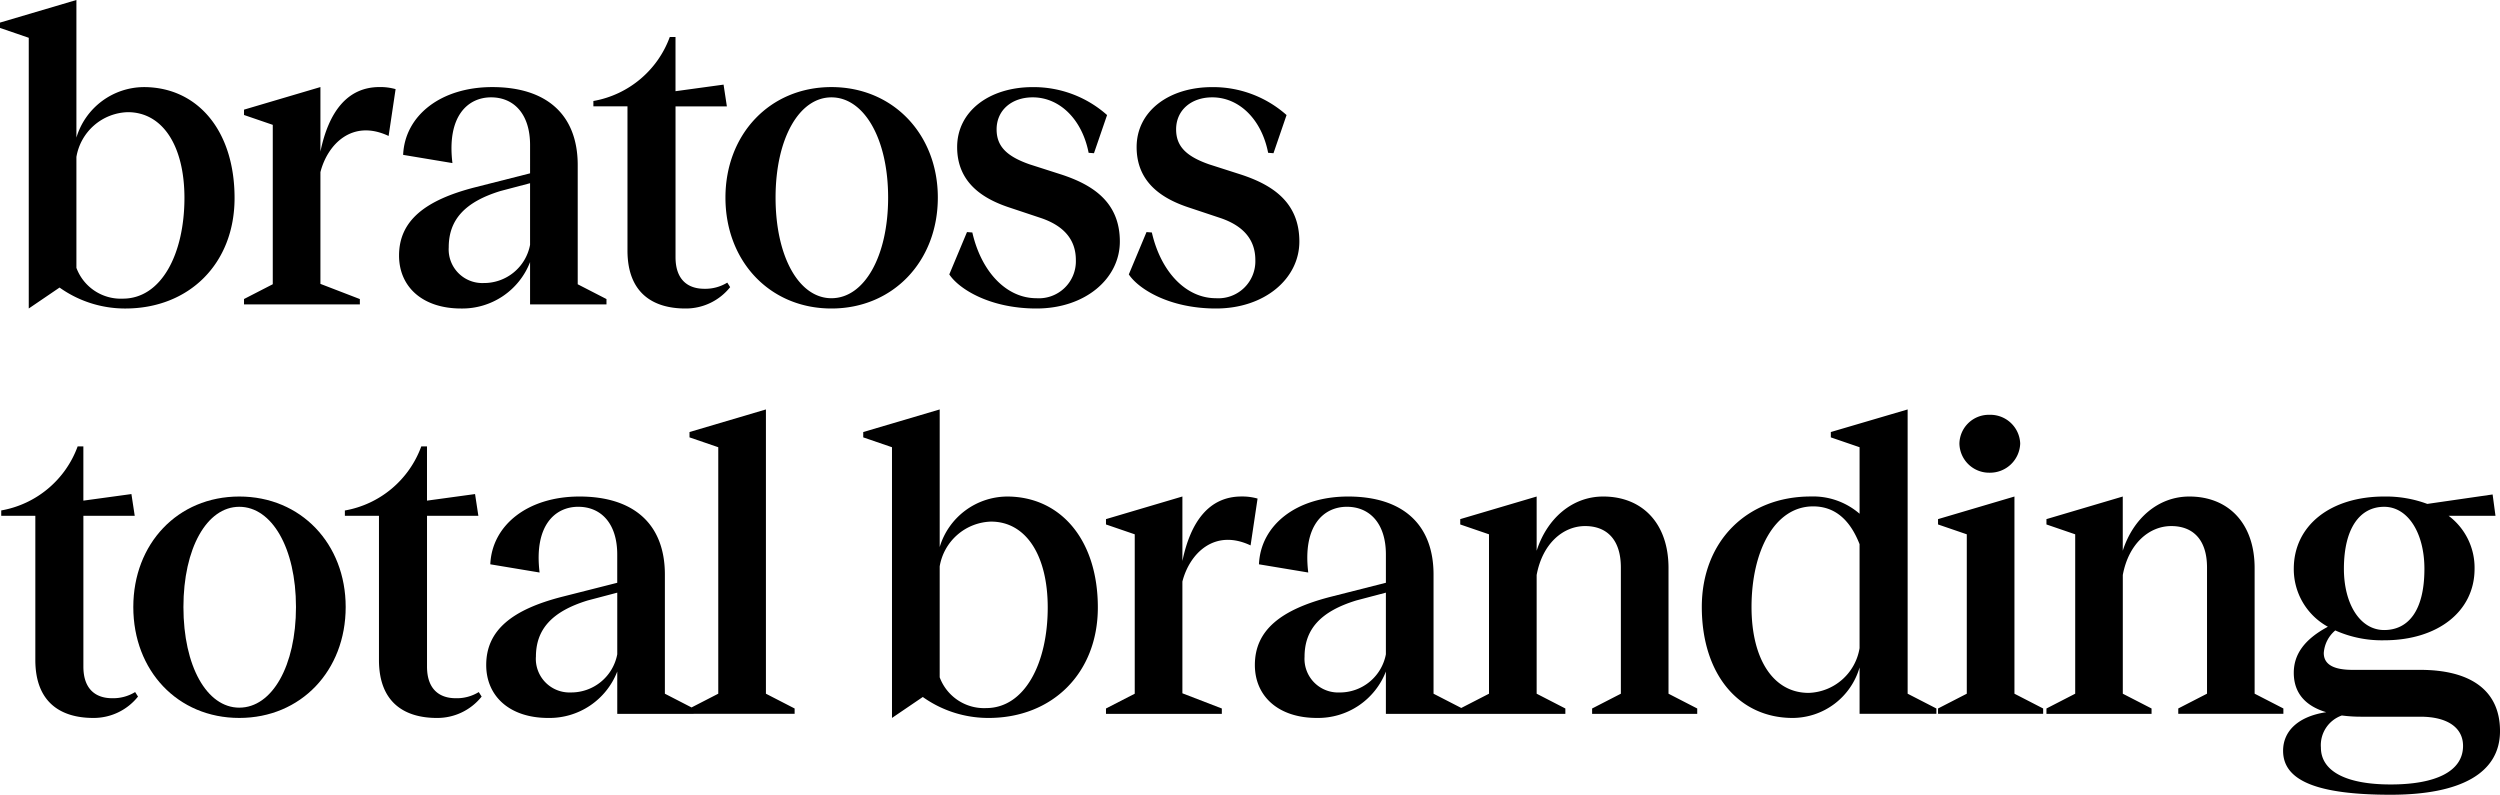 <svg xmlns="http://www.w3.org/2000/svg" width="240.22" height="76.367" viewBox="0 0 240.22 76.367">
  <g id="Group_1591" data-name="Group 1591" transform="translate(-188.124 -745.751)">
    <path id="Path_1000" data-name="Path 1000" d="M11.421-46.679c6.118,0,10.5-4.3,10.5-10.618,0-6.513-3.592-10.657-8.723-10.657A6.808,6.808,0,0,0,6.724-63.1V-76.323L-.618-74.152v.513l2.763.947v26.012l2.96-2.013A10.848,10.848,0,0,0,11.421-46.679Zm-.237-.947a4.548,4.548,0,0,1-4.46-2.96V-61.245a5.161,5.161,0,0,1,4.934-4.3c3.355,0,5.447,3.237,5.447,8.25C17.1-51.929,14.895-47.627,11.184-47.627Zm11.644.553H33.96v-.513l-3.789-1.46V-59.784c.671-2.645,3.039-5.131,6.552-3.474l.671-4.5a5.321,5.321,0,0,0-1.539-.2c-3.118,0-4.895,2.408-5.684,6.2v-6.2l-7.342,2.171v.513l2.763.947v15.315l-2.763,1.421Z" transform="translate(188.742 822.074)"/>
    <path id="Path_1001" data-name="Path 1001" d="M8.535-33.212a6.982,6.982,0,0,0,6.631-4.46v4.066h7.342v-.513L19.745-35.54V-46.987c0-4.895-3.039-7.5-8.21-7.5-4.973,0-8.408,2.763-8.565,6.513l4.737.789c-.553-4.539,1.5-6.316,3.71-6.316s3.75,1.618,3.75,4.579V-46.2L9.877-44.856c-4.776,1.224-7.3,3.2-7.3,6.552C2.575-35.3,4.825-33.212,8.535-33.212ZM7.351-39.093c0-2.605,1.5-4.342,4.973-5.408l2.842-.75v5.921a4.5,4.5,0,0,1-4.46,3.671A3.232,3.232,0,0,1,7.351-39.093Z" transform="translate(223.891 808.606)"/>
    <path id="Path_1002" data-name="Path 1002" d="M8.533-40.962a5.441,5.441,0,0,0,4.3-2.053l-.276-.434a4.021,4.021,0,0,1-2.21.592c-1.579,0-2.763-.868-2.763-3.039V-60.382h4.934L12.2-62.474l-4.618.632v-5.21H7.033A9.584,9.584,0,0,1-.309-60.9v.513H2.967v13.855C2.967-42.383,5.493-40.962,8.533-40.962Z" transform="translate(245.45 816.356)"/>
    <path id="Path_1003" data-name="Path 1003" d="M13.068-33.212c5.921,0,10.223-4.539,10.223-10.657,0-6.079-4.3-10.618-10.223-10.618S2.884-49.948,2.884-43.869C2.884-37.751,7.147-33.212,13.068-33.212Zm0-.987C9.95-34.2,7.7-38.185,7.7-43.869c0-5.645,2.25-9.631,5.368-9.631s5.447,3.947,5.447,9.631C18.515-38.224,16.226-34.2,13.068-34.2Zm19.7.987c4.7,0,8.013-2.881,8.013-6.434,0-3.789-2.605-5.447-5.605-6.434l-3.079-.987c-2.25-.789-3.158-1.776-3.158-3.355,0-1.855,1.46-3.079,3.474-3.079,2.566,0,4.737,2.092,5.368,5.329l.513.039L39.554-51.8a10.614,10.614,0,0,0-7.144-2.684c-4.184,0-7.263,2.329-7.263,5.763,0,3.552,2.684,5.052,5.131,5.842l2.96.987c2.289.789,3.316,2.171,3.316,4.026A3.555,3.555,0,0,1,32.764-34.2c-2.881,0-5.289-2.526-6.158-6.316l-.513-.039-1.7,4.066C25.3-35.106,28.265-33.212,32.764-33.212Zm17.249,0c4.7,0,8.013-2.881,8.013-6.434,0-3.789-2.605-5.447-5.605-6.434l-3.079-.987c-2.25-.789-3.158-1.776-3.158-3.355,0-1.855,1.46-3.079,3.474-3.079,2.566,0,4.737,2.092,5.368,5.329l.513.039L56.8-51.8a10.614,10.614,0,0,0-7.144-2.684c-4.184,0-7.263,2.329-7.263,5.763,0,3.552,2.684,5.052,5.131,5.842l2.96.987c2.289.789,3.316,2.171,3.316,4.026A3.555,3.555,0,0,1,50.014-34.2c-2.881,0-5.289-2.526-6.158-6.316l-.513-.039-1.7,4.066C42.554-35.106,45.514-33.212,50.014-33.212Z" transform="translate(254.947 808.606)"/>
    <path id="Path_995" data-name="Path 995" d="M8.533-40.962a5.441,5.441,0,0,0,4.3-2.053l-.276-.434a4.021,4.021,0,0,1-2.21.592c-1.579,0-2.763-.868-2.763-3.039V-60.382h4.934L12.2-62.474l-4.618.632v-5.21H7.033A9.584,9.584,0,0,1-.309-60.9v.513H2.967v13.855C2.967-42.383,5.493-40.962,8.533-40.962Z" transform="translate(188.552 855.698)"/>
    <path id="Path_996" data-name="Path 996" d="M13.068-33.212c5.921,0,10.223-4.539,10.223-10.657,0-6.079-4.3-10.618-10.223-10.618S2.884-49.948,2.884-43.869C2.884-37.751,7.147-33.212,13.068-33.212Zm0-.987C9.95-34.2,7.7-38.185,7.7-43.869c0-5.645,2.25-9.631,5.368-9.631s5.447,3.947,5.447,9.631C18.515-38.224,16.226-34.2,13.068-34.2Z" transform="translate(198.049 847.948)"/>
    <path id="Path_997" data-name="Path 997" d="M8.533-46.679a5.441,5.441,0,0,0,4.3-2.053l-.276-.434a4.021,4.021,0,0,1-2.21.592c-1.579,0-2.763-.868-2.763-3.039V-66.1h4.934L12.2-68.192l-4.618.632v-5.21H7.033A9.584,9.584,0,0,1-.309-66.613v.513H2.967v13.855C2.967-48.1,5.493-46.679,8.533-46.679Zm10.7,0a6.982,6.982,0,0,0,6.631-4.46v4.066H33.2v-.513L30.44-49.008V-60.455c0-4.895-3.039-7.5-8.21-7.5-4.973,0-8.408,2.763-8.565,6.513l4.737.789c-.553-4.539,1.5-6.316,3.71-6.316s3.75,1.618,3.75,4.579v2.724l-5.289,1.342c-4.776,1.224-7.3,3.2-7.3,6.552C13.269-48.771,15.519-46.679,19.23-46.679Zm-1.184-5.881c0-2.605,1.5-4.342,4.973-5.408l2.842-.75V-52.8a4.5,4.5,0,0,1-4.46,3.671A3.232,3.232,0,0,1,18.046-52.561Zm22.1,3.552V-76.323l-7.342,2.171v.513l2.763.947v23.683l-2.763,1.421v.513h10.1v-.513Zm21.394,2.329c6.118,0,10.5-4.3,10.5-10.618,0-6.513-3.592-10.657-8.723-10.657A6.808,6.808,0,0,0,56.847-63.1V-76.323L49.5-74.152v.513l2.763.947v26.012l2.96-2.013A10.848,10.848,0,0,0,61.544-46.679Zm-.237-.947a4.548,4.548,0,0,1-4.46-2.96V-61.245a5.161,5.161,0,0,1,4.934-4.3c3.355,0,5.447,3.237,5.447,8.25C67.228-51.929,65.017-47.627,61.307-47.627Z" transform="translate(221.571 861.416)"/>
    <path id="Path_998" data-name="Path 998" d="M1.648-33.606H12.779v-.513L8.99-35.58V-46.316c.671-2.645,3.039-5.131,6.552-3.474l.671-4.5a5.321,5.321,0,0,0-1.539-.2c-3.118,0-4.895,2.408-5.684,6.2v-6.2L1.648-52.316v.513l2.763.947V-35.54L1.648-34.119Z" transform="translate(292.748 847.948)"/>
    <path id="Path_999" data-name="Path 999" d="M8.535-33.212a6.982,6.982,0,0,0,6.631-4.46v4.066h7.342v-.513L19.745-35.54V-46.987c0-4.895-3.039-7.5-8.21-7.5-4.973,0-8.408,2.763-8.565,6.513l4.737.789c-.553-4.539,1.5-6.316,3.71-6.316s3.75,1.618,3.75,4.579V-46.2L9.877-44.856c-4.776,1.224-7.3,3.2-7.3,6.552C2.575-35.3,4.825-33.212,8.535-33.212ZM7.351-39.093c0-2.605,1.5-4.342,4.973-5.408l2.842-.75v5.921a4.5,4.5,0,0,1-4.46,3.671A3.232,3.232,0,0,1,7.351-39.093Zm14.96,5.487h10.1v-.513L29.653-35.54V-46.948c.553-3,2.526-4.7,4.658-4.7,2.013,0,3.434,1.224,3.434,3.987V-35.54l-2.763,1.421v.513h10.1v-.513L42.323-35.54V-47.619c0-4.3-2.526-6.868-6.276-6.868-3,0-5.408,2.131-6.394,5.21v-5.21l-7.342,2.171v.513l2.763.947V-35.54l-2.763,1.421Z" transform="translate(306.125 847.948)"/>
    <path id="Path_1004" data-name="Path 1004" d="M11.71-46.679a6.726,6.726,0,0,0,6.434-4.855v4.46h7.381v-.513l-2.763-1.421V-76.323l-7.381,2.171v.513l2.763.947V-66.3a6.81,6.81,0,0,0-4.7-1.658c-6.118,0-10.46,4.3-10.46,10.618C2.987-50.824,6.579-46.679,11.71-46.679Zm1.539-2.408c-3.395,0-5.487-3.237-5.487-8.25,0-5.368,2.21-9.671,5.921-9.671,1.934,0,3.474,1.105,4.46,3.631v9.986A5.121,5.121,0,0,1,13.25-49.087Zm19.776.079V-67.955l-7.342,2.171v.513l2.763.947v15.315l-2.763,1.421v.513h10.1v-.513ZM30.618-70.244a2.9,2.9,0,0,0,2.96-2.8,2.869,2.869,0,0,0-2.96-2.763,2.823,2.823,0,0,0-2.881,2.763A2.856,2.856,0,0,0,30.618-70.244ZM36.1-47.074h10.1v-.513l-2.763-1.421V-60.416c.553-3,2.526-4.7,4.658-4.7,2.013,0,3.434,1.224,3.434,3.987v12.118l-2.763,1.421v.513h10.1v-.513l-2.763-1.421V-61.087c0-4.3-2.526-6.868-6.276-6.868-3,0-5.408,2.131-6.394,5.21v-5.21L36.1-65.784v.513l2.763.947v15.315L36.1-47.587ZM69.182-39.3c6.75,0,10.5-2.092,10.5-6.118,0-4.066-3.039-5.881-7.658-5.881H65.511c-1.737,0-2.763-.474-2.763-1.618a3.109,3.109,0,0,1,1.105-2.171,10.966,10.966,0,0,0,4.7.947c5.131,0,8.684-2.763,8.684-6.868A6.23,6.23,0,0,0,74.747-66.1h4.5l-.276-2.053-6.276.908a11.409,11.409,0,0,0-4.145-.71c-5.131,0-8.684,2.763-8.684,6.947a6.312,6.312,0,0,0,3.276,5.566c-2.289,1.224-3.276,2.684-3.276,4.421,0,1.974,1.145,3.2,3.118,3.789-2.645.395-4.145,1.776-4.145,3.71C58.84-40.68,62.037-39.3,69.182-39.3ZM68.55-55.126c-2.329,0-3.868-2.526-3.868-5.881,0-3.908,1.539-5.96,3.868-5.96,2.289,0,3.868,2.526,3.868,5.96C72.419-56.942,70.84-55.126,68.55-55.126ZM62.472-43.837a3.021,3.021,0,0,1,2.013-3.079,14.354,14.354,0,0,0,1.895.118h5.645c2.684,0,4.105,1.105,4.105,2.8,0,2.487-2.684,3.71-6.947,3.71C64.84-40.285,62.472-41.588,62.472-43.837Z" transform="translate(348.663 861.416)"/>
  </g>
</svg>
